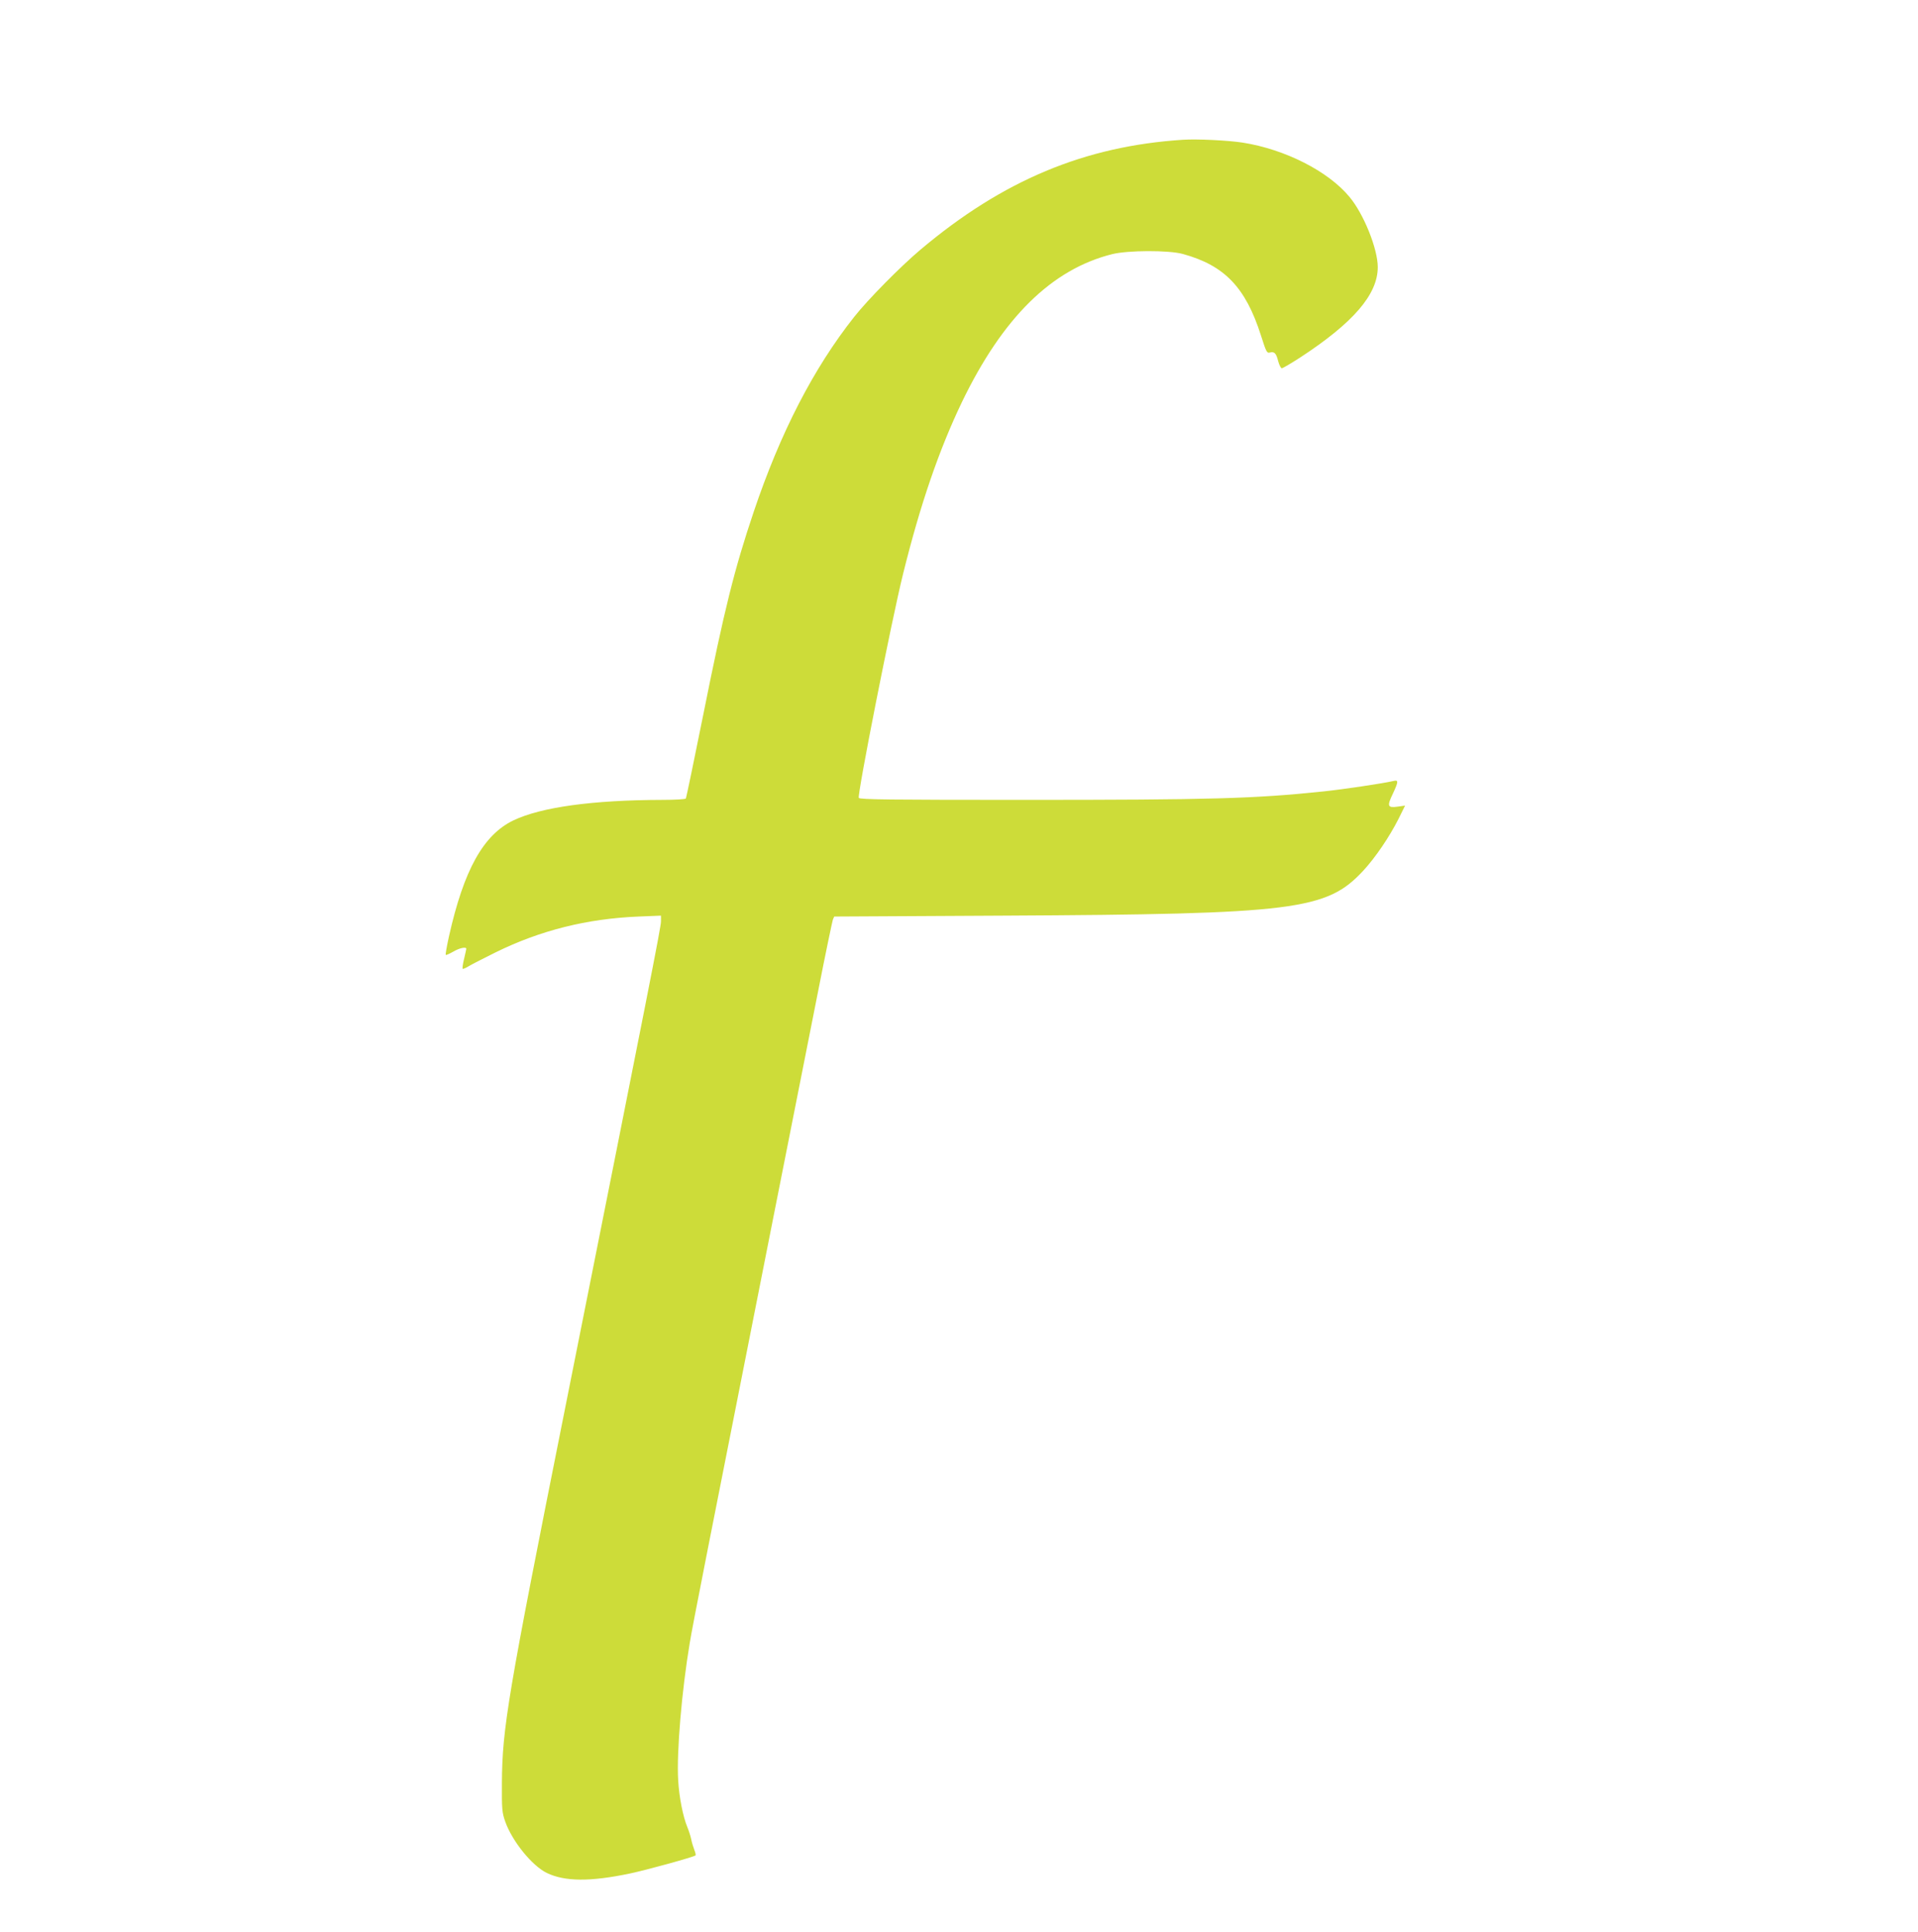 <?xml version="1.0" standalone="no"?>
<!DOCTYPE svg PUBLIC "-//W3C//DTD SVG 20010904//EN"
 "http://www.w3.org/TR/2001/REC-SVG-20010904/DTD/svg10.dtd">
<svg version="1.0" xmlns="http://www.w3.org/2000/svg"
 width="1271pt" height="1280pt" viewBox="0 0 1271 1280"
 preserveAspectRatio="xMidYMid meet">
<g transform="translate(0,1280) scale(0.1,-0.1)"
fill="#cddc39" stroke="none">
<path d="M7840 11874 c-653 -42 -1195 -269 -1740 -728 -132 -111 -349 -331
-439 -445 -270 -341 -490 -768 -667 -1294 -127 -377 -194 -644 -334 -1344 -60
-299 -112 -548 -115 -554 -4 -5 -72 -9 -153 -9 -464 -1 -806 -48 -990 -136
-199 -96 -328 -327 -427 -769 -14 -64 -24 -119 -21 -122 2 -3 24 7 49 21 42
25 87 34 87 19 -1 -5 -7 -35 -15 -68 -8 -32 -12 -61 -9 -64 2 -3 21 5 42 18
20 12 100 53 177 91 295 145 604 223 948 237 l147 6 0 -38 c0 -38 -73 -407
-640 -3250 -376 -1884 -412 -2096 -414 -2460 -1 -174 1 -195 22 -255 46 -130
177 -292 275 -340 120 -58 288 -59 551 -4 114 24 425 110 435 120 3 3 -1 19
-8 37 -7 18 -17 50 -21 72 -5 22 -16 57 -25 78 -29 69 -55 201 -61 312 -11
184 24 595 77 910 19 117 114 597 550 2800 115 583 250 1265 300 1515 49 250
94 464 98 476 l9 21 1124 6 c1936 10 2139 36 2383 299 80 87 171 221 232 341
l44 89 -50 -7 c-66 -9 -71 3 -31 86 38 81 38 93 3 84 -62 -15 -329 -55 -463
-69 -457 -48 -745 -56 -1981 -56 -888 0 -1089 2 -1098 13 -12 16 217 1177 294
1487 114 460 238 820 389 1135 270 560 595 881 996 981 104 26 376 27 469 1
276 -76 415 -221 517 -540 34 -107 39 -118 58 -113 31 8 43 -4 56 -57 7 -26
18 -47 24 -47 7 0 61 32 120 70 354 231 516 419 516 600 0 121 -93 353 -188
466 -141 170 -427 315 -707 359 -96 15 -303 25 -395 19z"/>
</g>
</svg>

